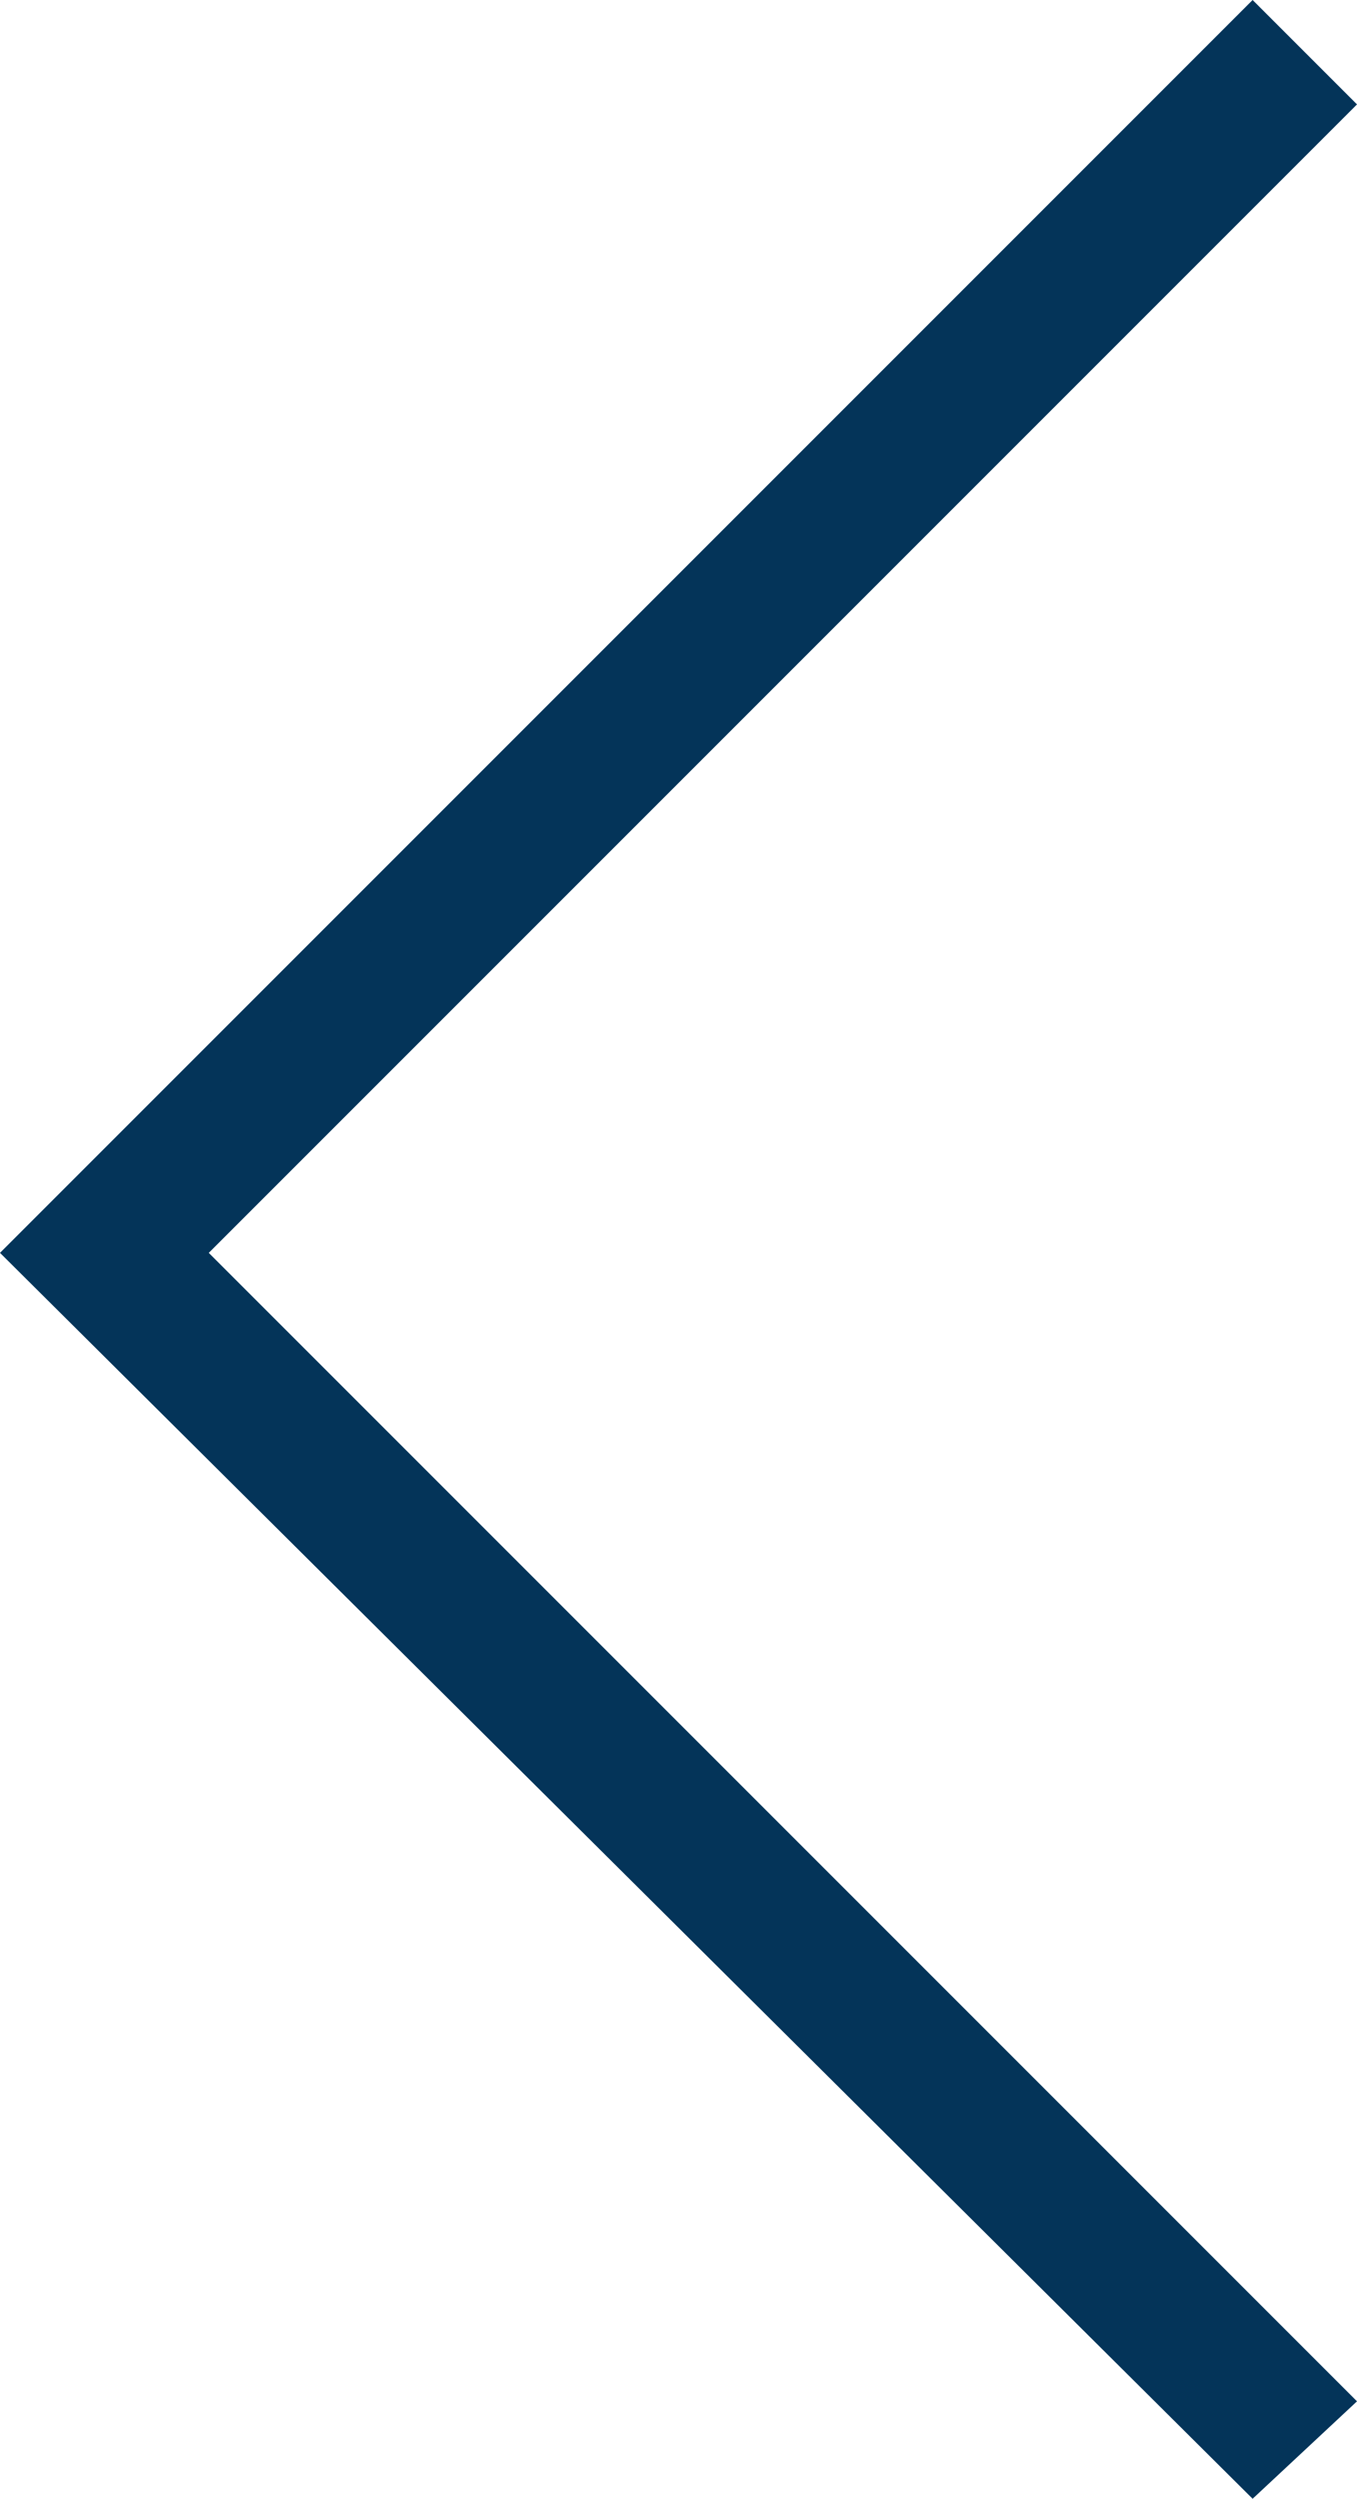 <svg xmlns="http://www.w3.org/2000/svg" viewBox="0 0 19.5 35.9"><defs><style>.cls-1{fill:#043459;}</style></defs><g id="レイヤー_2" data-name="レイヤー 2"><g id="arrow_L.svg" data-name="arrow L.svg"><polygon class="cls-1" points="19.5 1.5 18 0 0 18 18 35.9 19.5 34.5 3 18 19.5 1.5"/></g></g></svg>